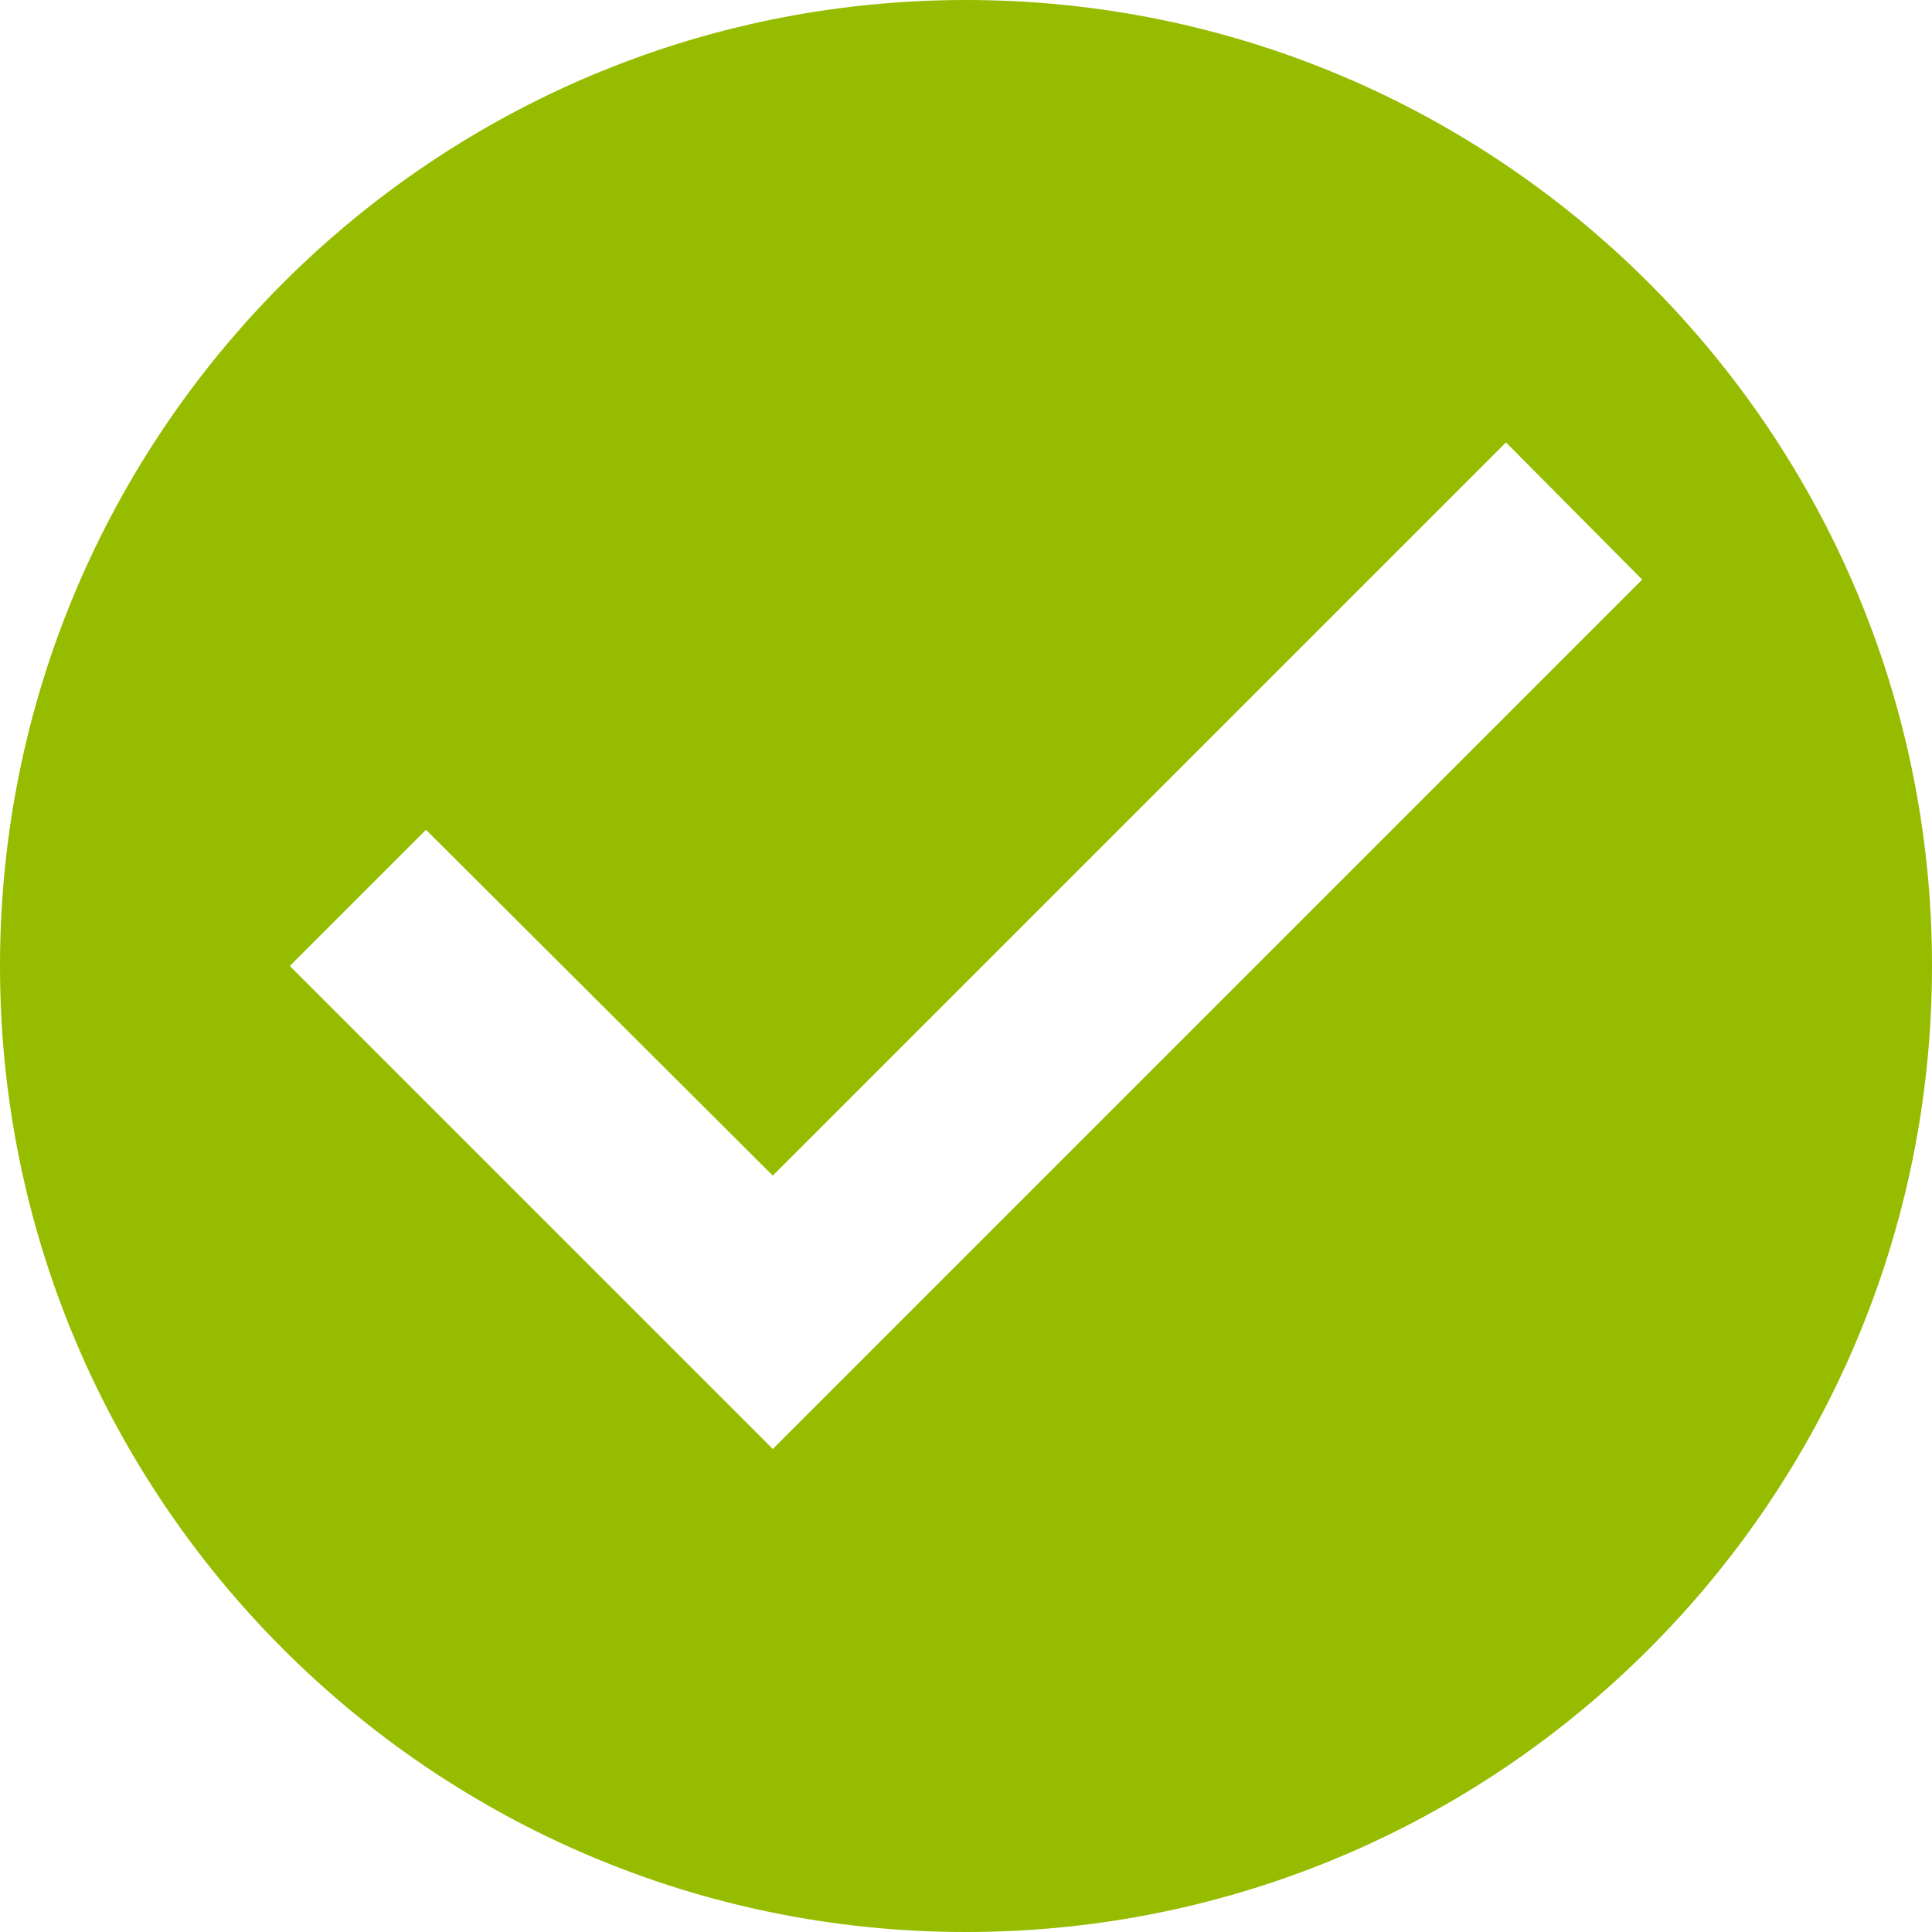 <svg width="70" height="70" viewBox="0 0 70 70" fill="none" xmlns="http://www.w3.org/2000/svg">
<path d="M35 0C15.68 0 0 15.68 0 35C0 54.32 15.68 70 35 70C54.32 70 70 54.32 70 35C70 15.68 54.32 0 35 0ZM28 52.5L10.5 35L15.435 30.065L28 42.595L54.565 16.03L59.5 21L28 52.5Z" fill="#96BC00"/>
</svg>

